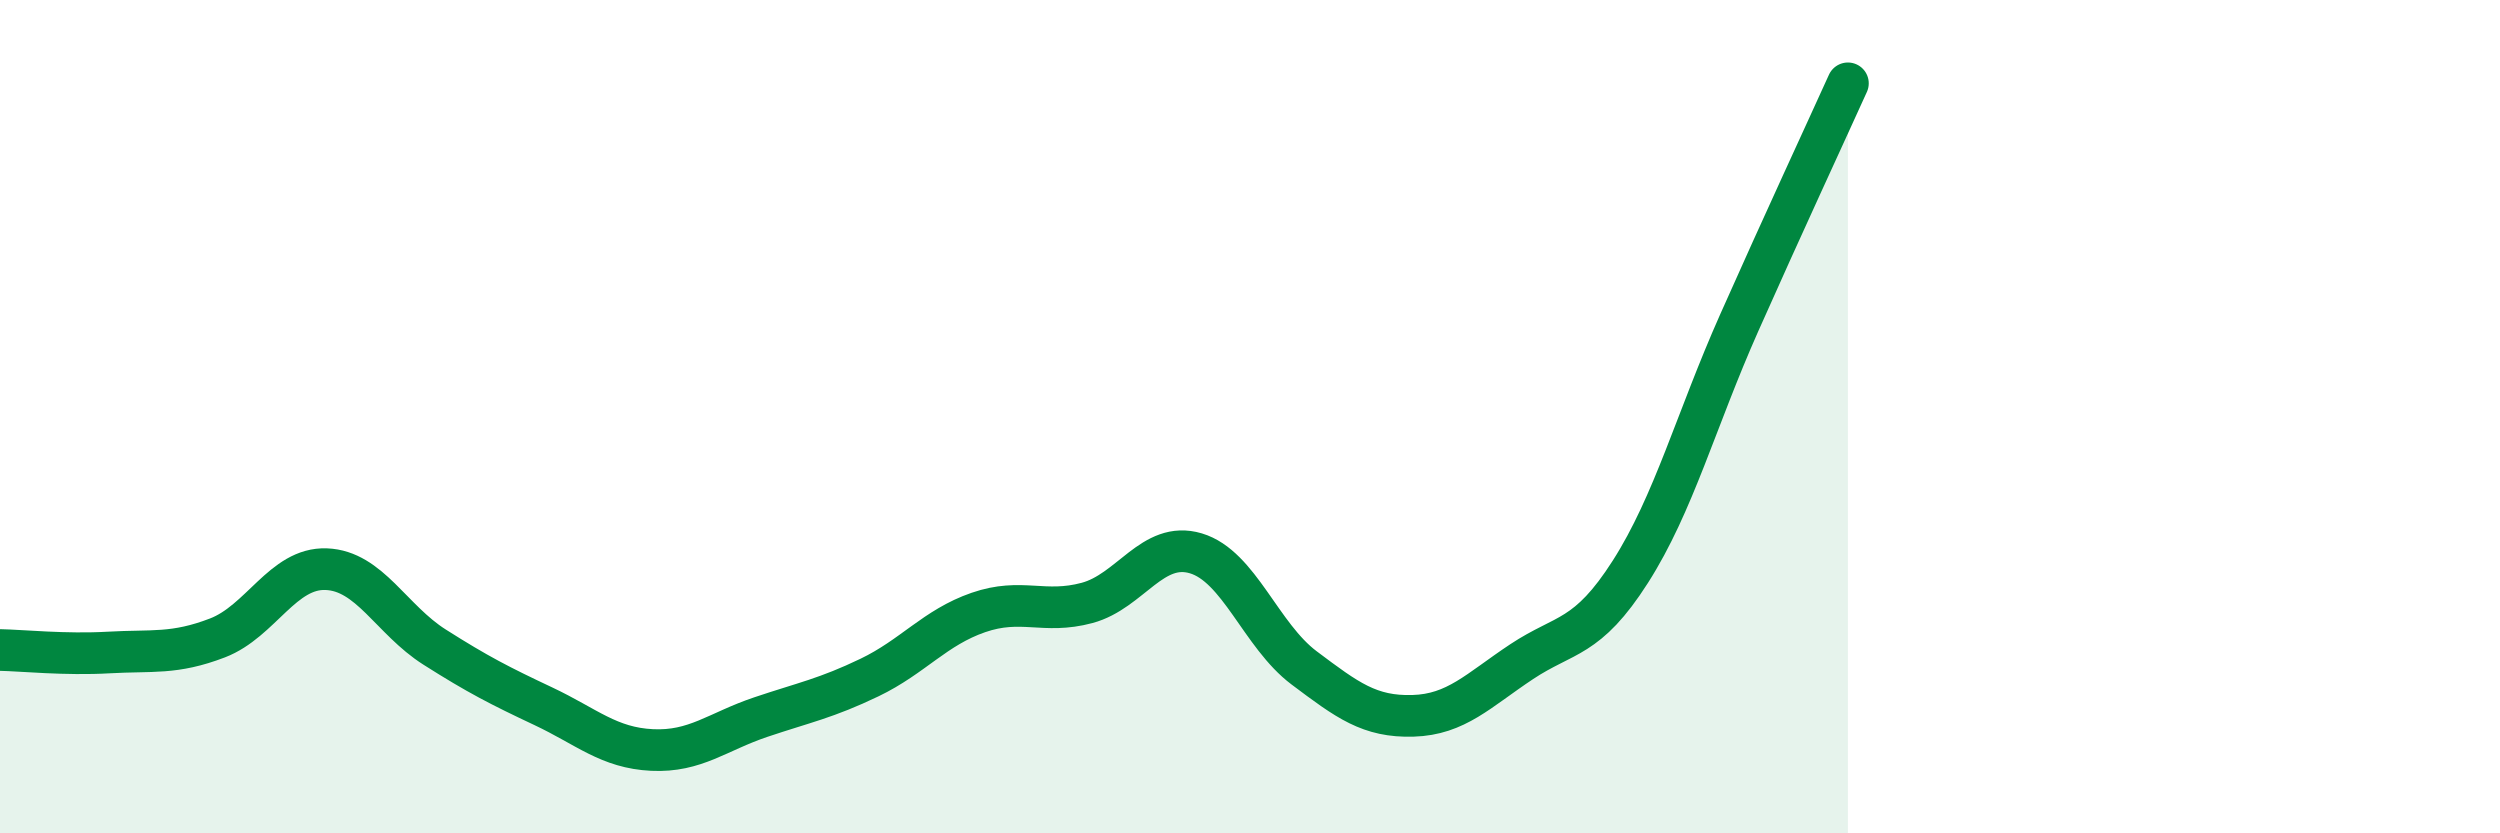 
    <svg width="60" height="20" viewBox="0 0 60 20" xmlns="http://www.w3.org/2000/svg">
      <path
        d="M 0,15.6 C 0.52,15.61 1.57,15.72 2.61,15.66 C 3.65,15.6 4.18,15.71 5.22,15.31 C 6.26,14.91 6.79,13.62 7.83,13.66 C 8.87,13.7 9.39,14.87 10.43,15.53 C 11.47,16.19 12,16.46 13.04,16.95 C 14.08,17.44 14.61,17.95 15.65,18 C 16.69,18.05 17.22,17.56 18.26,17.21 C 19.3,16.86 19.83,16.76 20.87,16.26 C 21.91,15.76 22.44,15.06 23.48,14.7 C 24.52,14.34 25.05,14.75 26.09,14.47 C 27.13,14.19 27.66,12.97 28.7,13.28 C 29.74,13.59 30.26,15.25 31.3,16.03 C 32.34,16.81 32.87,17.21 33.91,17.18 C 34.95,17.15 35.48,16.57 36.52,15.88 C 37.56,15.19 38.09,15.35 39.13,13.72 C 40.17,12.09 40.7,10.09 41.74,7.75 C 42.78,5.41 43.83,3.15 44.35,2L44.35 20L0 20Z"
        fill="#008740"
        opacity="0.1"
        stroke-linecap="round"
        stroke-linejoin="round"
      />
      <path
        d="M 0,15.6 C 0.52,15.61 1.57,15.72 2.61,15.66 C 3.65,15.6 4.18,15.71 5.22,15.31 C 6.26,14.91 6.79,13.62 7.83,13.66 C 8.87,13.7 9.39,14.87 10.43,15.53 C 11.47,16.19 12,16.46 13.04,16.95 C 14.08,17.44 14.61,17.95 15.65,18 C 16.69,18.05 17.22,17.56 18.26,17.21 C 19.3,16.86 19.83,16.76 20.87,16.26 C 21.91,15.76 22.44,15.06 23.48,14.7 C 24.52,14.34 25.05,14.75 26.09,14.47 C 27.13,14.19 27.66,12.97 28.7,13.28 C 29.74,13.59 30.26,15.25 31.3,16.03 C 32.34,16.81 32.87,17.21 33.91,17.18 C 34.95,17.15 35.48,16.57 36.52,15.88 C 37.56,15.19 38.09,15.35 39.13,13.72 C 40.17,12.09 40.7,10.09 41.74,7.75 C 42.78,5.41 43.83,3.15 44.35,2"
        stroke="#008740"
        stroke-width="1"
        fill="none"
        stroke-linecap="round"
        stroke-linejoin="round"
      />
    </svg>
  